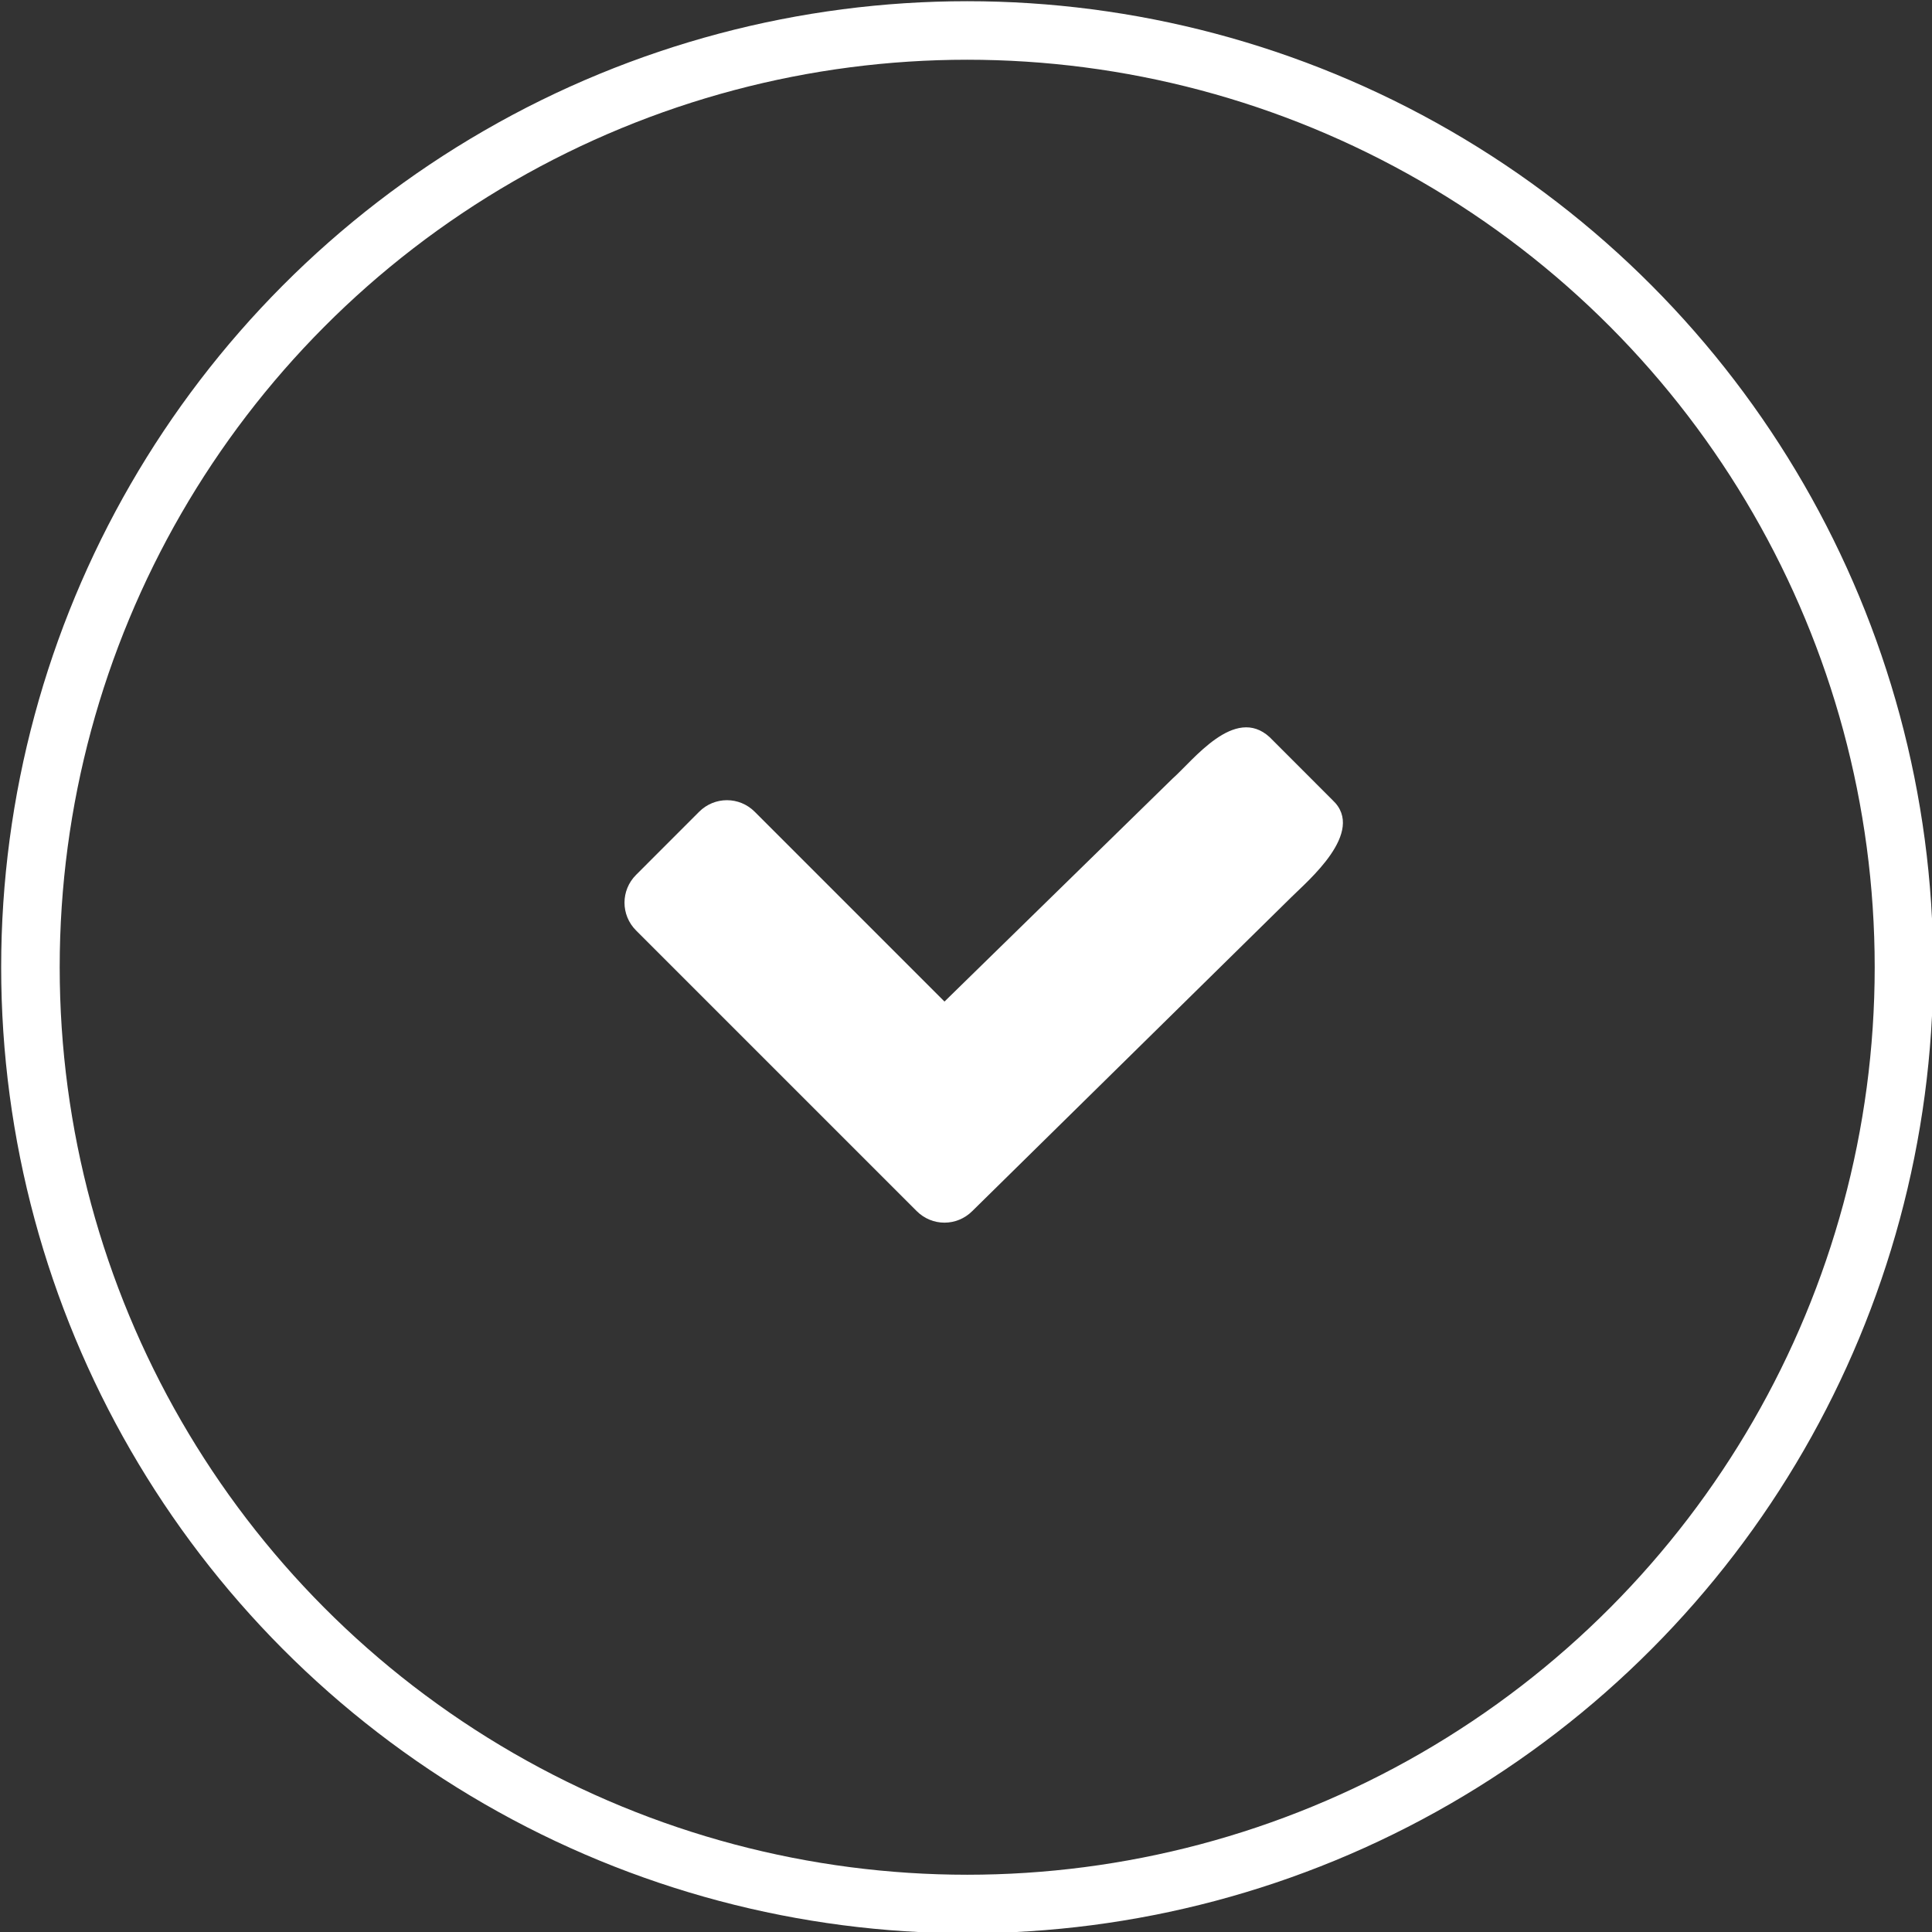 <?xml version="1.0" encoding="utf-8"?>
<!-- Generator: Adobe Illustrator 16.0.0, SVG Export Plug-In . SVG Version: 6.00 Build 0)  -->
<!DOCTYPE svg PUBLIC "-//W3C//DTD SVG 1.1//EN" "http://www.w3.org/Graphics/SVG/1.1/DTD/svg11.dtd">
<svg version="1.1" id="Ebene_1" xmlns="http://www.w3.org/2000/svg" xmlns:xlink="http://www.w3.org/1999/xlink" x="0px" y="0px"
	 width="93.58px" height="93.58px" viewBox="0 0 93.58 93.58" enable-background="new 0 0 93.58 93.58" xml:space="preserve">
<rect x="0" y="0" width="93.58" height="93.58" fill="#333333" stroke="none"/>
<circle fill="none" stroke="#FFFFFF" stroke-width="2.835" stroke-miterlimit="10" cx="46.848" cy="46.85" r="45.374"/>
<path fill="#FFFFFF" d="M62.551,43.454c0.747-0.749,3.641-3.157,2-4.693l-3.054-3.056c-1.692-1.551-3.692,1.113-4.694,2
	L45.748,48.512l-9.191-9.192c-0.747-0.748-1.946-0.748-2.694,0l-3.054,3.056c-0.747,0.748-0.747,1.944,0,2.693L44.4,58.66
	c0.75,0.749,1.945,0.749,2.695,0L62.551,43.454z"/>
</svg>